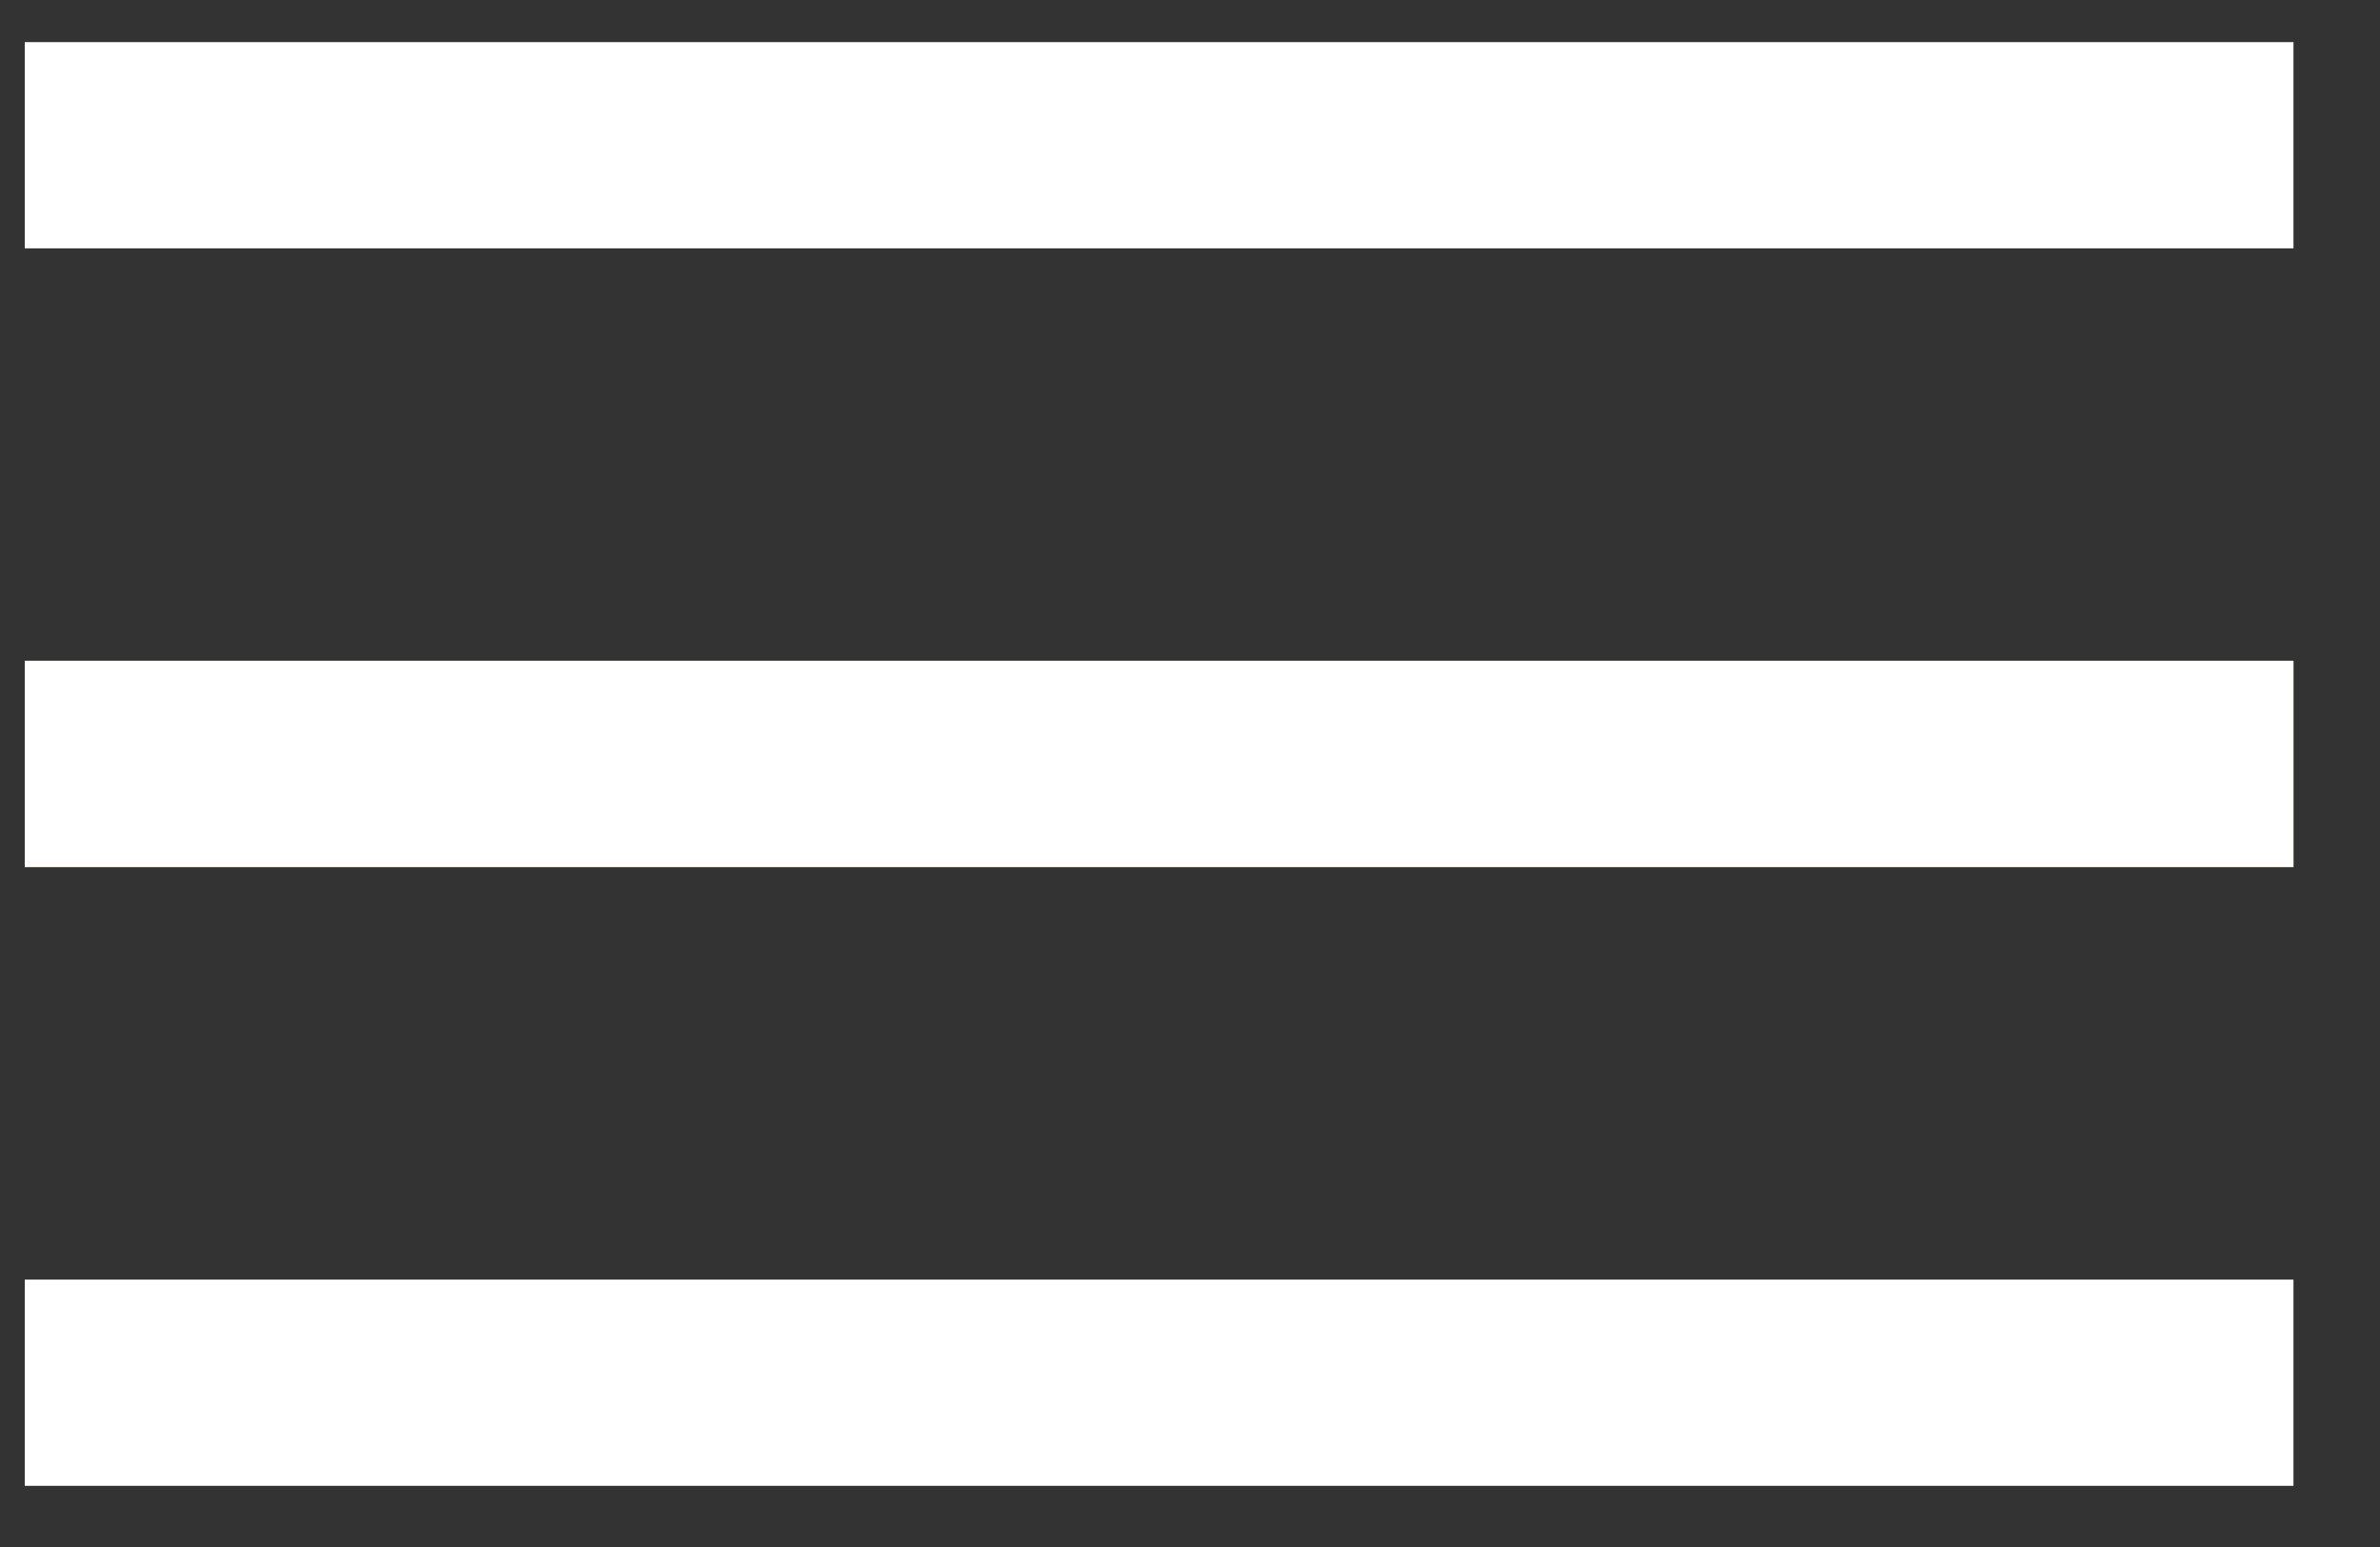 <?xml version="1.0" encoding="UTF-8"?> <svg xmlns="http://www.w3.org/2000/svg" width="20" height="13" viewBox="0 0 20 13" fill="none"><rect x="0" y="0" width="20" height="13" fill="#333333" stroke="none"/><rect x="0.208" y="0.354" width="19.065" height="1.733" fill="white"></rect><rect x="0.208" y="5.553" width="19.065" height="1.733" fill="#C9A152"></rect><rect x="0.208" y="5.553" width="19.065" height="1.733" fill="white"></rect><rect x="0.208" y="10.753" width="19.065" height="1.733" fill="white"></rect></svg> 